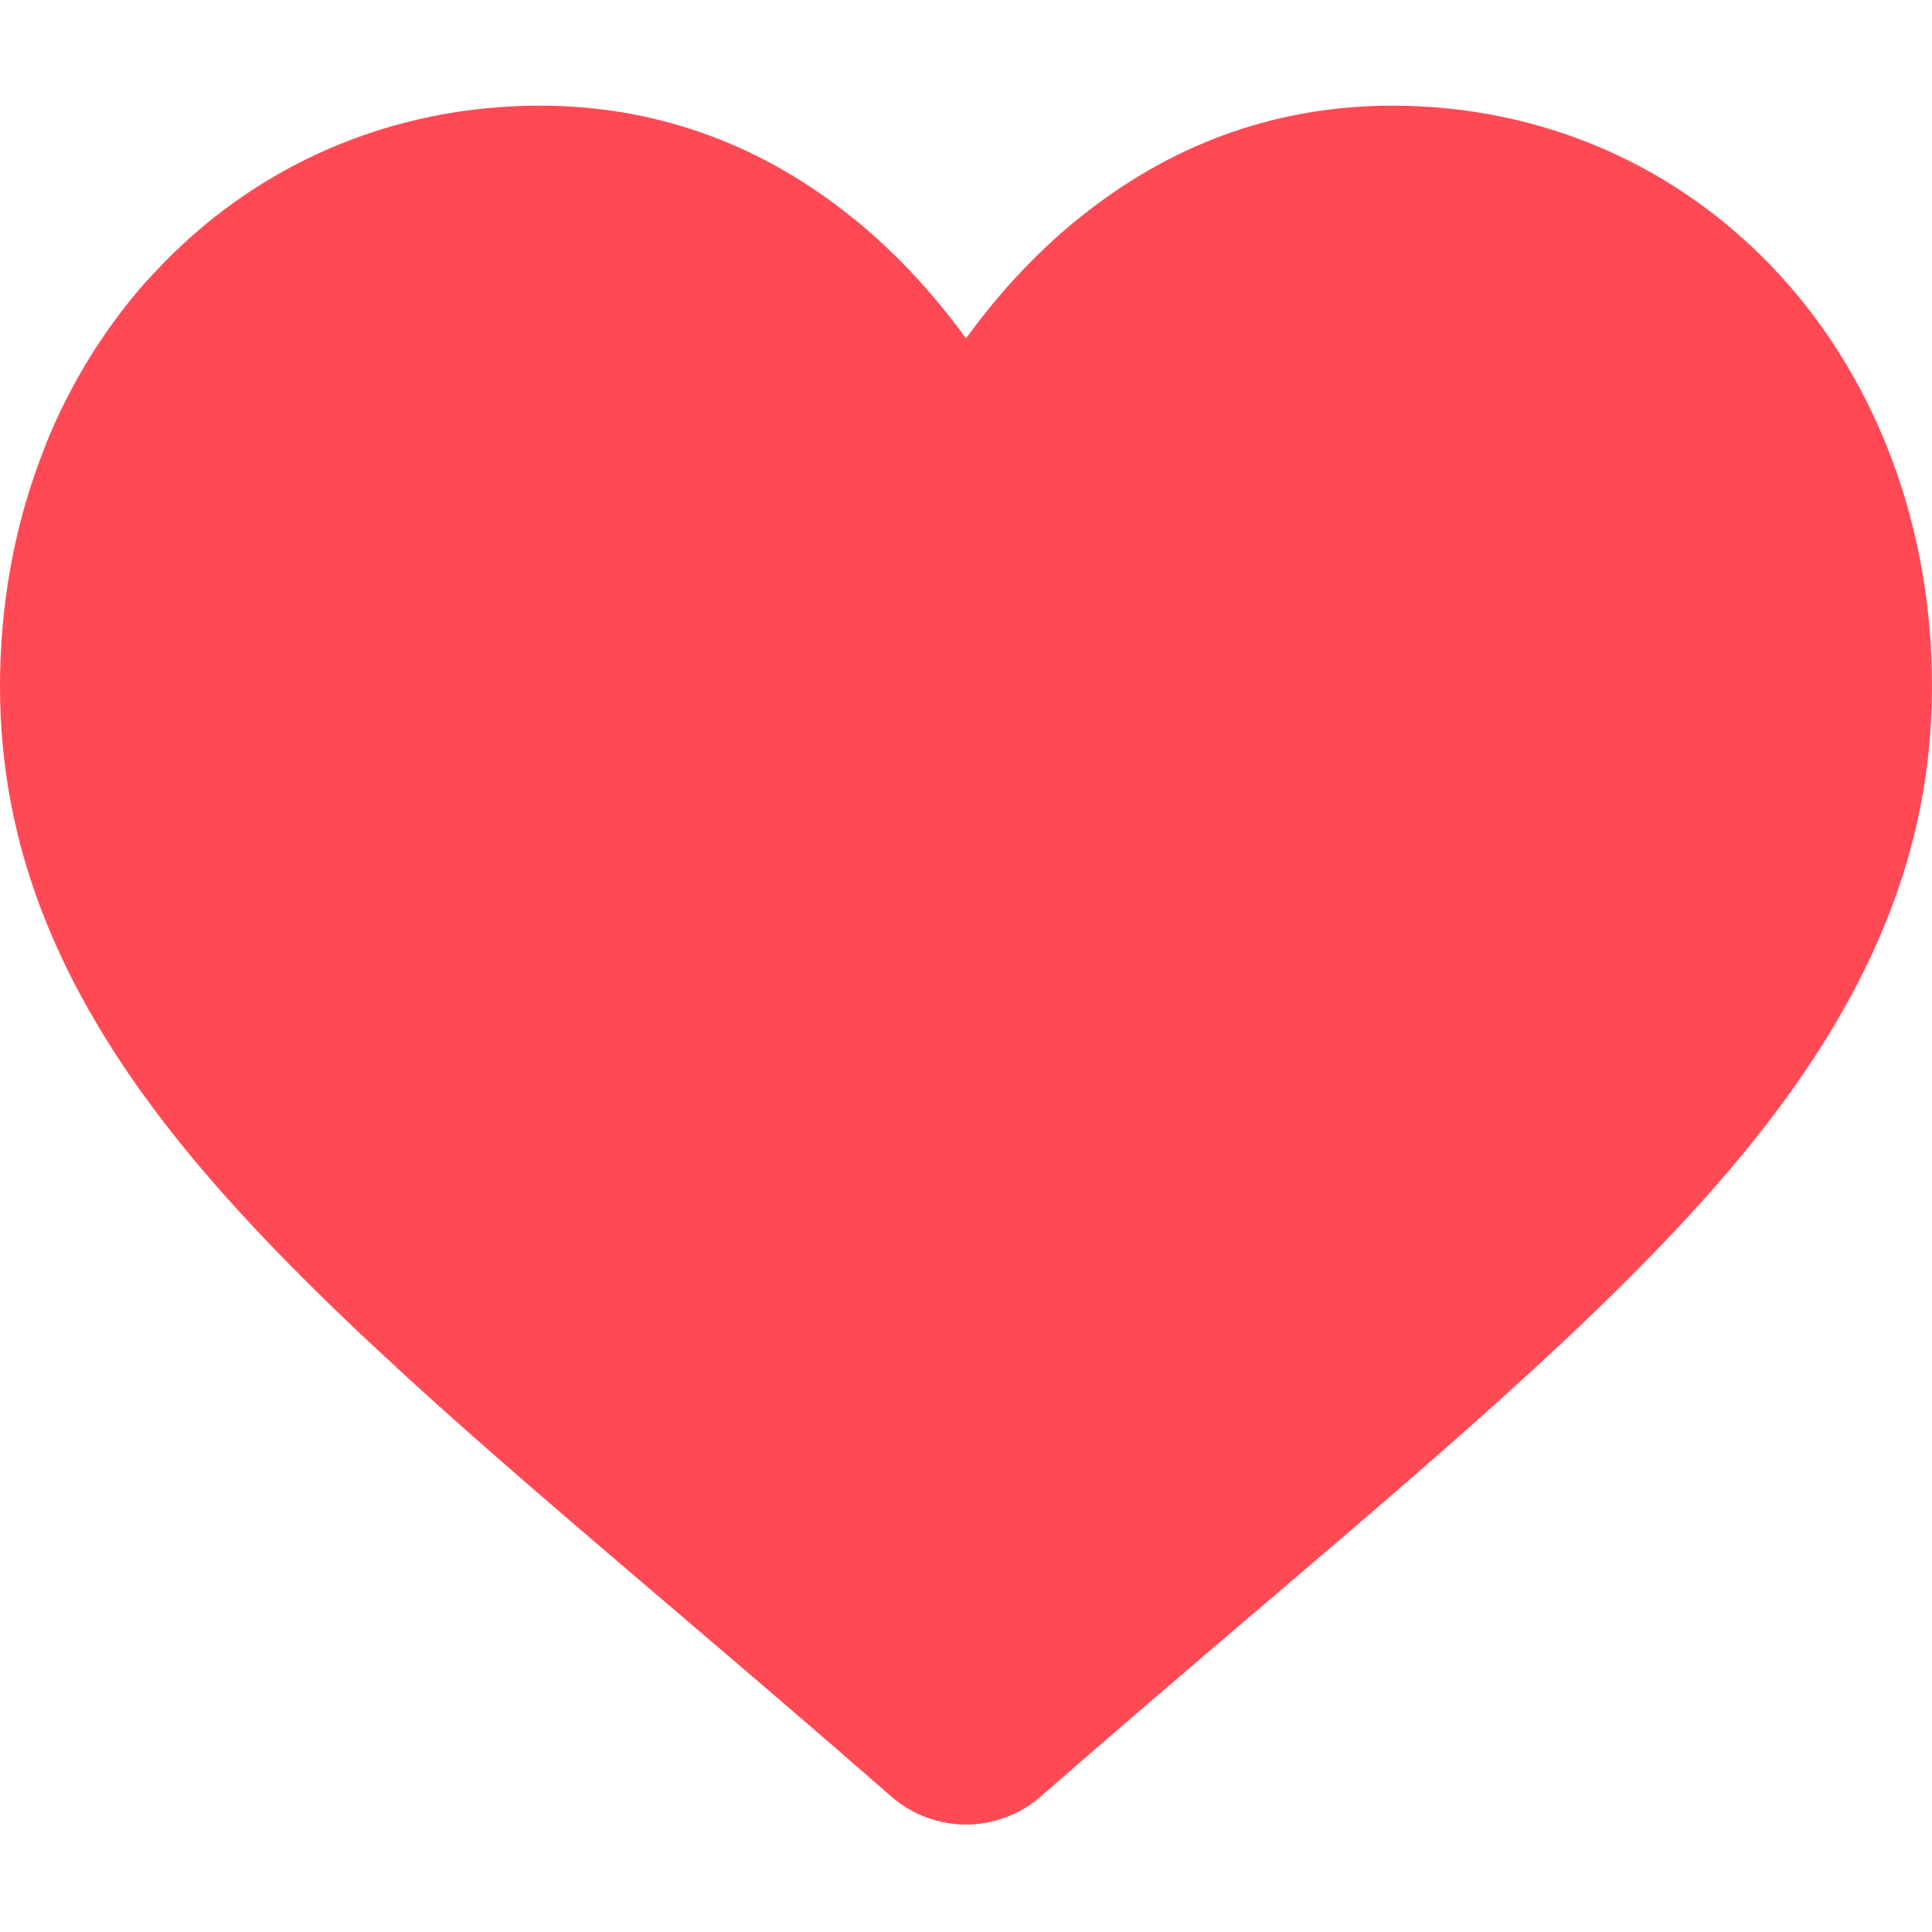 <?xml version="1.0" encoding="UTF-8" standalone="no"?>
<svg
   xmlns:dc="http://purl.org/dc/elements/1.1/"
   xmlns:cc="http://creativecommons.org/ns#"
   xmlns:rdf="http://www.w3.org/1999/02/22-rdf-syntax-ns#"
   xmlns:svg="http://www.w3.org/2000/svg"
   xmlns="http://www.w3.org/2000/svg"
   xmlns:sodipodi="http://sodipodi.sourceforge.net/DTD/sodipodi-0.dtd"
   xmlns:inkscape="http://www.inkscape.org/namespaces/inkscape"
   viewBox="0 -28 512.001 512"
   version="1.1"
   id="svg4"
   sodipodi:docname="heart filled red.svg"
   inkscape:version="0.92.3 (2405546, 2018-03-11)">
  <defs
     id="defs8" />
  <sodipodi:namedview
     pagecolor="#ffffff"
     bordercolor="#666666"
     borderopacity="1"
     objecttolerance="10"
     gridtolerance="10"
     guidetolerance="10"
     inkscape:pageopacity="0"
     inkscape:pageshadow="2"
     inkscape:window-width="1920"
     inkscape:window-height="1017"
     id="namedview6"
     showgrid="false"
     inkscape:zoom="0.70710678"
     inkscape:cx="258.31722"
     inkscape:cy="358.28769"
     inkscape:window-x="1358"
     inkscape:window-y="-8"
     inkscape:window-maximized="1"
     inkscape:current-layer="svg4" />
  <path
     d="m256 455.516c-7.289 0-14.316-2.641-19.793-7.438-20.684-18.086-40.625-35.082-58.219-50.074l-.09-.078c-51.582-43.957-96.125-81.918-127.117-119.312-34.645-41.805-50.781-81.441-50.781-124.742 0-42.07 14.426-80.883 40.617-109.293 26.504-28.746 62.871-44.578 102.414-44.578 29.555 0 56.621 9.344 80.445 27.77 12.023 9.301 22.922 20.684 32.523 33.961 9.605-13.277 20.5-24.66 32.527-33.961 23.824-18.426 50.891-27.77 80.445-27.77 39.539 0 75.91 15.832 102.414 44.578 26.191 28.41 40.613 67.223 40.613 109.293 0 43.301-16.133 82.938-50.777 124.738-30.992 37.398-75.531 75.355-127.105 119.309-17.625 15.016-37.598 32.039-58.328 50.168-5.473 4.789-12.504 7.43-19.789 7.43zm-112.969-425.523c-31.066 0-59.605 12.398-80.367 34.914-21.07 22.855-32.676 54.449-32.676 88.965 0 36.418 13.535 68.988 43.883 105.605 29.332 35.395 72.961 72.574 123.477 115.625l.094.078c17.66 15.051 37.68 32.113 58.516 50.332 20.961-18.254 41.012-35.344 58.707-50.418 50.512-43.051 94.137-80.223 123.469-115.617 30.344-36.617 43.879-69.188 43.879-105.605 0-34.516-11.605-66.109-32.676-88.965-20.758-22.516-49.301-34.914-80.363-34.914-22.758 0-43.652 7.234-62.102 21.5-16.441 12.719-27.895 28.797-34.609 40.047-3.453 5.785-9.531 9.238-16.262 9.238s-12.809-3.453-16.262-9.238c-6.711-11.25-18.164-27.328-34.609-40.047-18.449-14.266-39.344-21.5-62.098-21.5zm0 0"
     id="path2"
     style="fill:#ff4a55;fill-opacity:1" />
  <path
     style="opacity:1;fill:#ff4a55;fill-opacity:1;stroke:none;stroke-width:0.153;stroke-miterlimit:4;stroke-dasharray:none;stroke-opacity:1"
     d="M 200.769,386.017 C 111.489,309.164 80.26,279.31 57.968,249.504 31.001,213.447 18.005,175.068 21.037,140.443 26.382,79.402 62.876,34.518 115.353,24.442 c 46.537,-8.935 87.743,10.393 117.842,55.275 8.311,12.392 13.028,15.913 21.322,15.913 8.117,0 13.781,-4.352 22.382,-17.197 26.102,-38.982 62.553,-58.639 103.349,-55.733 59.806,4.26 103.724,52.651 107.615,118.575 2.194,37.17 -9.121,71.189 -35.559,106.908 -18.16,24.535 -67.587,72.205 -135.33,130.519 l -62.35,53.672 z"
     id="path827"
     inkscape:connector-curvature="0" />
  <path
     style="opacity:1;fill:#ff4a55;fill-opacity:1;stroke:none;stroke-width:0.005;stroke-miterlimit:4;stroke-dasharray:none;stroke-opacity:1"
     d="m 134.762,348.833 c -13.225,-11.913 -23.622,-21.713 -33.255,-31.349 -4.978,-4.979 -7.67,-7.759 -12.81,-13.23 l -0.183,-0.195 0.505,10e-4 0.505,0.001 0.405,0.431 c 4.349,4.631 11.555,11.859 18.155,18.212 8.069,7.767 18.143,17.096 28.712,26.589 1.035,0.929 1.911,1.718 1.948,1.753 0.065,0.062 0.05,0.063 -0.695,0.062 l -0.762,-10e-4 -2.525,-2.275 z"
     id="path829"
     inkscape:connector-curvature="0"
     transform="translate(0,-28)" />
  <path
     style="opacity:1;fill:#ff4a55;fill-opacity:1;stroke:none;stroke-width:0.001;stroke-miterlimit:4;stroke-dasharray:none;stroke-opacity:1"
     d=""
     id="path831"
     inkscape:connector-curvature="0"
     transform="translate(0,-28)" />
  <path
     style="opacity:1;fill:#ff4a55;fill-opacity:1;stroke:none;stroke-width:0.001;stroke-miterlimit:4;stroke-dasharray:none;stroke-opacity:1"
     d=""
     id="path833"
     inkscape:connector-curvature="0"
     transform="translate(0,-28)" />
  <path
     style="opacity:1;fill:#ff4a55;fill-opacity:1;stroke:none;stroke-width:0.001;stroke-miterlimit:4;stroke-dasharray:none;stroke-opacity:1"
     d="m 117.366,332.867 c -1.565,-1.472 -3.473,-3.282 -5.185,-4.921 -0.407,-0.389 -0.383,-0.366 -0.372,-0.366 0.006,0 0.058,0.047 0.164,0.149 1.514,1.452 3.629,3.462 5.156,4.897 0.444,0.418 0.4,0.375 0.39,0.375 -0.005,0 -0.058,-0.047 -0.152,-0.136 z"
     id="path835"
     inkscape:connector-curvature="0"
     transform="translate(0,-28)" />
  <path
     style="opacity:1;fill:#ff4a55;fill-opacity:1;stroke:none;stroke-width:0.001;stroke-miterlimit:4;stroke-dasharray:none;stroke-opacity:1"
     d="m 118.959,332.986 c -0.01,-0.009 -0.226,-0.211 -0.48,-0.448 -1.426,-1.329 -2.954,-2.763 -4.373,-4.101 -0.39,-0.368 -0.867,-0.818 -0.896,-0.846 -0.007,-0.007 -0.008,-0.009 -0.003,-0.009 0.003,0 0.19,0.173 0.414,0.386 1.546,1.462 3.611,3.4 4.996,4.688 0.404,0.376 0.374,0.348 0.367,0.348 -0.003,-5e-5 -0.014,-0.008 -0.023,-0.017 z"
     id="path837"
     inkscape:connector-curvature="0"
     transform="translate(0,-28)" />
  <path
     style="opacity:1;fill:#ff4a55;fill-opacity:1;stroke:none;stroke-width:0.013;stroke-miterlimit:4;stroke-dasharray:none;stroke-opacity:1"
     d="m 30.313,190.843 c -0.386,-4.296 -0.347,-13.475 0.084,-19.556 1.196,-16.891 5.148,-32.734 11.817,-47.376 1.046,-2.296 3.359,-6.843 4.631,-9.104 C 58.052,94.892 74.232,79.267 93.788,69.475 l 1.435,-0.719 h 0.859 0.859 l -2.56,1.275 c -3.083,1.536 -4.577,2.349 -7.2,3.922 -11.873,7.117 -22.247,16.541 -30.817,27.993 -14.257,19.053 -23.005,43.08 -25.438,69.871 -0.399,4.394 -0.538,8.831 -0.408,13.006 0.092,2.961 0.205,5.118 0.321,6.153 l 0.052,0.464 h -0.263 c -0.26,0 -0.263,-0.006 -0.316,-0.597 z"
     id="path839"
     inkscape:connector-curvature="0"
     transform="translate(0,-28)" />
  <path
     style="opacity:1;fill:#ff4a55;fill-opacity:1;stroke:none;stroke-width:0.013;stroke-miterlimit:4;stroke-dasharray:none;stroke-opacity:1"
     d="m 42.907,239.899 c -5.155,-11.33 -8.473,-21.649 -10.61,-32.991 -0.836,-4.44 -1.475,-9.373 -1.908,-14.739 l -0.059,-0.729 h 0.265 c 0.265,0 0.265,8.5e-4 0.325,0.641 1.47,15.788 5.714,31.242 12.987,47.289 0.369,0.815 0.672,1.501 0.672,1.525 0,0.024 -0.27,0.043 -0.6,0.043 h -0.6 z"
     id="path841"
     inkscape:connector-curvature="0"
     transform="translate(0,-28)" />
  <path
     style="opacity:1;fill:#ff4a55;fill-opacity:1;stroke:none;stroke-width:0.018;stroke-miterlimit:4;stroke-dasharray:none;stroke-opacity:1"
     d="m 238.567,118.338 c -0.651,-0.88 -2.017,-2.809 -3.034,-4.287 -7.065,-10.269 -12.416,-16.763 -19.829,-24.064 C 198.012,72.562 177.481,62.232 155.097,59.493 c -5.073,-0.621 -12.911,-0.871 -18.085,-0.577 -13.406,0.761 -26.376,3.827 -38.344,9.064 -1.466,0.642 -1.686,0.704 -2.375,0.671 l -0.759,-0.037 2.003,-0.9 C 114.726,59.994 133.994,56.771 152.659,58.496 c 30.963,2.861 58.114,19.818 79.577,49.698 2.695,3.752 7.732,11.527 7.572,11.687 -0.031,0.031 -0.59,-0.663 -1.241,-1.543 z"
     id="path843"
     inkscape:connector-curvature="0"
     transform="translate(0,-28)" />
  <path
     style="opacity:1;fill:#ff4a55;fill-opacity:1;stroke:none;stroke-width:0.013;stroke-miterlimit:4;stroke-dasharray:none;stroke-opacity:1"
     d="m 86.907,302.288 c -18.542,-20.218 -31.156,-37.427 -40.472,-55.213 -0.903,-1.724 -3.005,-5.968 -3.005,-6.066 0,-0.016 0.267,-0.04 0.594,-0.054 l 0.594,-0.026 0.813,1.702 c 9.327,19.519 23.14,39.021 41.802,59.02 0.636,0.681 1.386,1.487 1.667,1.791 l 0.511,0.552 -0.474,-0.004 -0.474,-0.004 -1.557,-1.698 z"
     id="path845"
     inkscape:connector-curvature="0"
     transform="translate(0,-28)" />
  <path
     style="opacity:1;fill:#ff4a55;fill-opacity:1;stroke:none;stroke-width:0.013;stroke-miterlimit:4;stroke-dasharray:none;stroke-opacity:1"
     d="m 426.163,299.311 c 9.29,-9.811 16.102,-17.741 21.255,-24.742 16.202,-22.015 26.491,-43.864 30.927,-65.673 1.871,-9.198 2.711,-17.547 2.723,-27.069 l 0.005,-3.955 h 0.417 0.417 l 0.037,1.922 c 0.079,4.076 -0.102,9.466 -0.466,13.855 -1.882,22.691 -9.439,44.157 -23.401,66.468 -7.687,12.284 -18.054,25.721 -30.071,38.975 l -1.286,1.418 -0.871,0.025 -0.871,0.025 1.184,-1.251 z"
     id="path847"
     inkscape:connector-curvature="0"
     transform="translate(0,-28)" />
  <path
     style="opacity:1;fill:#ff4a55;fill-opacity:1;stroke:none;stroke-width:0.013;stroke-miterlimit:4;stroke-dasharray:none;stroke-opacity:1"
     d="m 350.405,371.231 c 0,-0.019 1.442,-1.32 3.204,-2.893 18.64,-16.628 33.426,-30.301 48.68,-45.012 4.429,-4.272 17.963,-17.799 20.771,-20.762 l 1.9,-2.005 0.869,-0.003 0.869,-0.003 -1.487,1.609 c -14.87,16.09 -32.566,33.062 -57.354,55.008 -2.625,2.324 -9.692,8.518 -14.491,12.7 l -1.591,1.387 -0.685,0.003 c -0.377,0.002 -0.685,-0.012 -0.685,-0.031 z"
     id="path849"
     inkscape:connector-curvature="0"
     transform="translate(0,-28)" />
  <path
     style="opacity:1;fill:#ff4a55;fill-opacity:1;stroke:none;stroke-width:0.009;stroke-miterlimit:4;stroke-dasharray:none;stroke-opacity:1"
     d="m 450.655,95.546 c -3.426,-3.955 -7.925,-8.354 -12.151,-11.885 -15.422,-12.882 -33.886,-20.997 -54.031,-23.748 -22.983,-3.138 -44.706,0.887 -64.312,11.917 -4.761,2.678 -9.995,6.192 -14.118,9.476 -0.351,0.28 -0.651,0.508 -0.666,0.508 -0.015,0 -0.028,-0.246 -0.027,-0.547 l 7.2e-4,-0.547 0.921,-0.723 c 15.706,-12.33 33.353,-19.567 52.327,-21.46 9.989,-0.996 20.551,-0.547 30.719,1.308 13.222,2.411 25.673,7.17 37.094,14.178 5.576,3.421 10.986,7.499 16.125,12.153 0.705,0.638 2.337,2.217 3.628,3.508 2.085,2.085 2.892,2.935 4.703,4.951 l 0.486,0.541 -0.018,0.565 -0.018,0.565 z"
     id="path851"
     inkscape:connector-curvature="0"
     transform="translate(0,-28)" />
  <path
     style="opacity:1;fill:#ff4a55;fill-opacity:1;stroke:none;stroke-width:0.009;stroke-miterlimit:4;stroke-dasharray:none;stroke-opacity:1"
     d="m 481.024,177.35 c -0.018,-0.275 -0.064,-1.273 -0.101,-2.219 -0.235,-5.936 -0.991,-12.881 -2.063,-18.938 -2.975,-16.813 -8.775,-32.221 -17.269,-45.875 -0.939,-1.51 -3.033,-4.658 -3.845,-5.781 l -0.497,-0.688 0.409,-0.019 c 0.225,-0.01 0.443,-0.005 0.485,0.011 0.089,0.034 1.177,1.574 2.259,3.195 5.414,8.118 9.941,17.124 13.352,26.562 4.89,13.534 7.577,27.744 8.144,43.073 l 0.042,1.135 -0.442,0.021 -0.442,0.021 z"
     id="path853"
     inkscape:connector-curvature="0"
     transform="translate(0,-28)" />
  <path
     style="opacity:1;fill:#ff4a55;fill-opacity:1;stroke:none;stroke-width:0.009;stroke-miterlimit:4;stroke-dasharray:none;stroke-opacity:1"
     d="M 215.587,117.705 V 89.983 l 0.328,0.284 c 0.562,0.486 4.186,4.278 5.708,5.974 4.833,5.384 8.947,10.683 13.682,17.625 2.24,3.283 3.831,5.454 5.236,7.14 4.38,5.258 7.884,7.478 12.765,8.087 1.101,0.137 3.74,0.156 4.75,0.033 2.459,-0.299 4.62,-1.037 6.656,-2.274 0.627,-0.381 1.75,-1.153 1.75,-1.203 0,-0.013 -0.293,0.156 -0.652,0.375 -4.756,2.912 -10.779,3.527 -16.138,1.647 -3.488,-1.224 -6.54,-3.473 -8.782,-6.472 -0.55,-0.735 -0.583,-0.787 -2.167,-3.372 -6.598,-10.768 -14.445,-20.734 -22.621,-28.729 l -0.516,-0.504 V 73.635 58.678 h 5.746 5.746 l 1.145,0.96 c 5.285,4.432 10.927,9.893 15.762,15.256 3.827,4.245 7.805,9.131 11.116,13.652 l 0.888,1.213 0.14,-0.181 c 0.077,-0.1 0.865,-1.152 1.752,-2.338 7.841,-10.492 16.623,-19.833 26.161,-27.825 l 0.88,-0.737 35.817,0.006 35.817,0.006 -1.5,0.211 c -9.066,1.273 -17.305,3.563 -25.469,7.076 -3.654,1.573 -7.768,3.663 -11.293,5.739 -5.201,3.063 -10.468,6.804 -15.207,10.803 -4.383,3.698 -9.212,8.413 -13.255,12.941 -6.116,6.85 -11.769,14.517 -16.886,22.906 -0.619,1.014 -1.25,2.027 -1.402,2.25 l -0.277,0.406 0.259,-0.281 c 0.364,-0.395 1.864,-2.261 2.537,-3.156 0.975,-1.296 1.948,-2.672 3.649,-5.156 2.029,-2.965 2.967,-4.28 4.669,-6.545 15.73,-20.937 34.987,-35.308 56.583,-42.225 6.055,-1.94 12.305,-3.292 18.674,-4.042 1.042,-0.123 3.627,-0.375 3.84,-0.375 0.107,0 0.112,1.76 0.112,43.094 v 43.094 h -73 -73 z"
     id="path855"
     inkscape:connector-curvature="0"
     transform="translate(0,-28)" />
  <path
     style="opacity:1;fill:#ff4a55;fill-opacity:1;stroke:none;stroke-width:0.009;stroke-miterlimit:4;stroke-dasharray:none;stroke-opacity:1"
     d="m 272.045,119.985 c 0.084,-0.274 2.533,-4.196 4.153,-6.652 5.843,-8.855 12.011,-16.469 19.012,-23.471 3.345,-3.345 6.067,-5.817 9.453,-8.582 l 0.669,-0.547 0.018,0.55 0.018,0.55 -1.062,0.87 c -7.235,5.924 -14.198,13.121 -20.382,21.068 -2.164,2.78 -3.802,5.039 -6.276,8.656 -2.318,3.388 -3.604,5.161 -4.963,6.841 -0.691,0.854 -0.677,0.838 -0.64,0.717 z"
     id="path857"
     inkscape:connector-curvature="0"
     transform="translate(0,-28)" />
  <path
     style="opacity:1;fill:#ff4a55;fill-opacity:1;stroke:none;stroke-width:0.009;stroke-miterlimit:4;stroke-dasharray:none;stroke-opacity:1"
     d="m 253.966,129.111 c -3.608,-0.32 -6.504,-1.535 -9.272,-3.892 -0.199,-0.169 -0.35,-0.32 -0.335,-0.334 0.014,-0.014 0.29,0.164 0.612,0.396 3.556,2.565 8.172,3.833 12.585,3.456 2.405,-0.205 4.88,-0.884 6.866,-1.884 0.607,-0.305 0.468,-0.15 -0.208,0.233 -1.783,1.01 -3.665,1.639 -5.806,1.94 -0.808,0.114 -3.527,0.166 -4.442,0.084 z"
     id="path859"
     inkscape:connector-curvature="0"
     transform="translate(0,-28)" />
  <path
     style="opacity:1;fill:#ff4a55;fill-opacity:1;stroke:none;stroke-width:0.009;stroke-miterlimit:4;stroke-dasharray:none;stroke-opacity:1"
     d="m 456.851,103.289 c -1.15,-1.592 -3.423,-4.489 -4.822,-6.146 l -0.66,-0.781 10e-4,-0.562 10e-4,-0.562 0.283,0.312 c 1.394,1.541 4.58,5.563 6.299,7.953 l 0.236,0.328 h -0.473 -0.473 z"
     id="path861"
     inkscape:connector-curvature="0"
     transform="translate(0,-28)" />
  <path
     style="opacity:1;fill:#ff4a55;fill-opacity:1;stroke:none;stroke-width:0.018;stroke-miterlimit:4;stroke-dasharray:none;stroke-opacity:1"
     d="m 253.941,483.381 c -5.188,-0.366 -10.222,-2.087 -14.584,-4.987 -1.708,-1.135 -1.785,-1.2 -8.166,-6.761 -12.635,-11.013 -28.086,-24.284 -54.938,-47.185 -35.381,-30.176 -49.419,-42.376 -64.844,-56.353 l -3.594,-3.256 v -13.351 -13.351 h 7.568 7.568 l 2.469,2.281 c 15.34,14.175 31.953,28.66 73.582,64.16 26.071,22.233 39.955,34.172 55.062,47.35 0.997,0.87 1.85,1.582 1.897,1.582 0.046,7.5e-4 1.846,-1.532 4,-3.406 12.336,-10.735 26.047,-22.504 52.166,-44.779 42.482,-36.23 59.498,-51.065 74.585,-65.028 l 2.335,-2.161 h 5.322 5.322 v 15.382 15.382 l -0.719,0.664 c -1.226,1.132 -8.053,7.227 -11.85,10.581 -12.943,11.429 -24.967,21.797 -52.681,45.428 -25.47,21.717 -39.922,34.13 -52.683,45.247 -7.349,6.402 -7.355,6.407 -9.107,7.574 -5.505,3.665 -12.191,5.448 -18.709,4.988 z"
     id="path863"
     inkscape:connector-curvature="0"
     transform="translate(0,-28)" />
  <path
     style="opacity:1;fill:#ff4a55;fill-opacity:1;stroke:none;stroke-width:0.018;stroke-miterlimit:4;stroke-dasharray:none;stroke-opacity:1"
     d="m 251.066,449.182 c -12.053,-10.518 -26.903,-23.283 -50,-42.979 -29.644,-25.28 -40.983,-35.035 -52.812,-45.435 -3.817,-3.356 -10.203,-9.007 -10.622,-9.4 -0.242,-0.227 -0.233,-0.231 0.454,-0.231 h 0.7 l 4.234,3.781 c 12.595,11.248 30.177,26.606 49.983,43.658 4.475,3.853 59.737,51.261 62.833,53.902 0.187,0.159 3.58,-2.715 33.188,-28.116 38.532,-33.057 46.093,-39.596 58.341,-50.453 l 2.986,-2.647 h 0.695 c 0.396,0 0.644,0.046 0.577,0.107 -1.263,1.141 -21.569,18.534 -36.798,31.518 -26.382,22.493 -53.153,45.482 -58.178,49.959 -0.334,0.298 -0.643,0.54 -0.688,0.538 -0.044,-0.002 -2.246,-1.893 -4.893,-4.202 z"
     id="path865"
     inkscape:connector-curvature="0"
     transform="translate(0,-28)" />
  <path
     style="opacity:1;fill:#ff4a55;fill-opacity:1;stroke:none;stroke-width:0.005;stroke-miterlimit:4;stroke-dasharray:none;stroke-opacity:1"
     d="m 45.383,117.567 c 0,-0.072 1.308,-2.471 2.079,-3.812 6.289,-10.943 14.227,-20.7 23.458,-28.833 1.019,-0.898 2.372,-2.041 3.408,-2.88 l 0.148,-0.12 v 0.487 0.487 l -0.477,0.399 c -2.716,2.273 -4.686,4.077 -7.212,6.603 -2.007,2.008 -3.336,3.426 -5.079,5.423 -5.698,6.526 -10.827,13.981 -14.999,21.805 l -0.246,0.461 h -0.54 c -0.297,0 -0.54,-0.008 -0.54,-0.018 z"
     id="path867"
     inkscape:connector-curvature="0"
     transform="translate(0,-28)" />
  <path
     style="opacity:1;fill:#ff4a55;fill-opacity:1;stroke:none;stroke-width:0.005;stroke-miterlimit:4;stroke-dasharray:none;stroke-opacity:1"
     d="m 12.318,117.436 c 0.338,-0.853 1.353,-3.229 1.987,-4.648 6.199,-13.895 14.352,-26.664 24.062,-37.684 0.362,-0.41 0.683,-0.78 0.715,-0.82 l 0.057,-0.074 H 56.808 74.477 v 3.809 3.809 L 74.251,82.011 C 69.299,86.021 64.547,90.631 60.242,95.601 54.677,102.026 49.453,109.672 45.443,117.264 l -0.169,0.32 -16.507,3.2e-4 -16.507,3.1e-4 0.059,-0.148 z"
     id="path869"
     inkscape:connector-curvature="0"
     transform="translate(0,-28)" />
  <path
     style="opacity:1;fill:#ff4a55;fill-opacity:1;stroke:none;stroke-width:0.005;stroke-miterlimit:4;stroke-dasharray:none;stroke-opacity:1"
     d="m 12.324,117.421 c 0.257,-0.652 1.213,-2.902 1.759,-4.138 2.606,-5.902 5.621,-11.705 8.927,-17.182 4.536,-7.516 9.495,-14.302 15.307,-20.945 l 0.827,-0.945 h 17.667 17.667 v 3.81 3.81 l -0.586,0.479 c -5.603,4.583 -10.864,9.844 -15.526,15.526 -4.854,5.917 -9.305,12.612 -12.937,19.461 l -0.153,0.289 H 28.767 12.259 Z"
     id="path871"
     inkscape:connector-curvature="0"
     transform="translate(0,-28)" />
  <path
     style="opacity:1;fill:#ff4a55;fill-opacity:1;stroke:none;stroke-width:0.005;stroke-miterlimit:4;stroke-dasharray:none;stroke-opacity:1"
     d=""
     id="path873"
     inkscape:connector-curvature="0"
     transform="translate(0,-28)" />
</svg>
